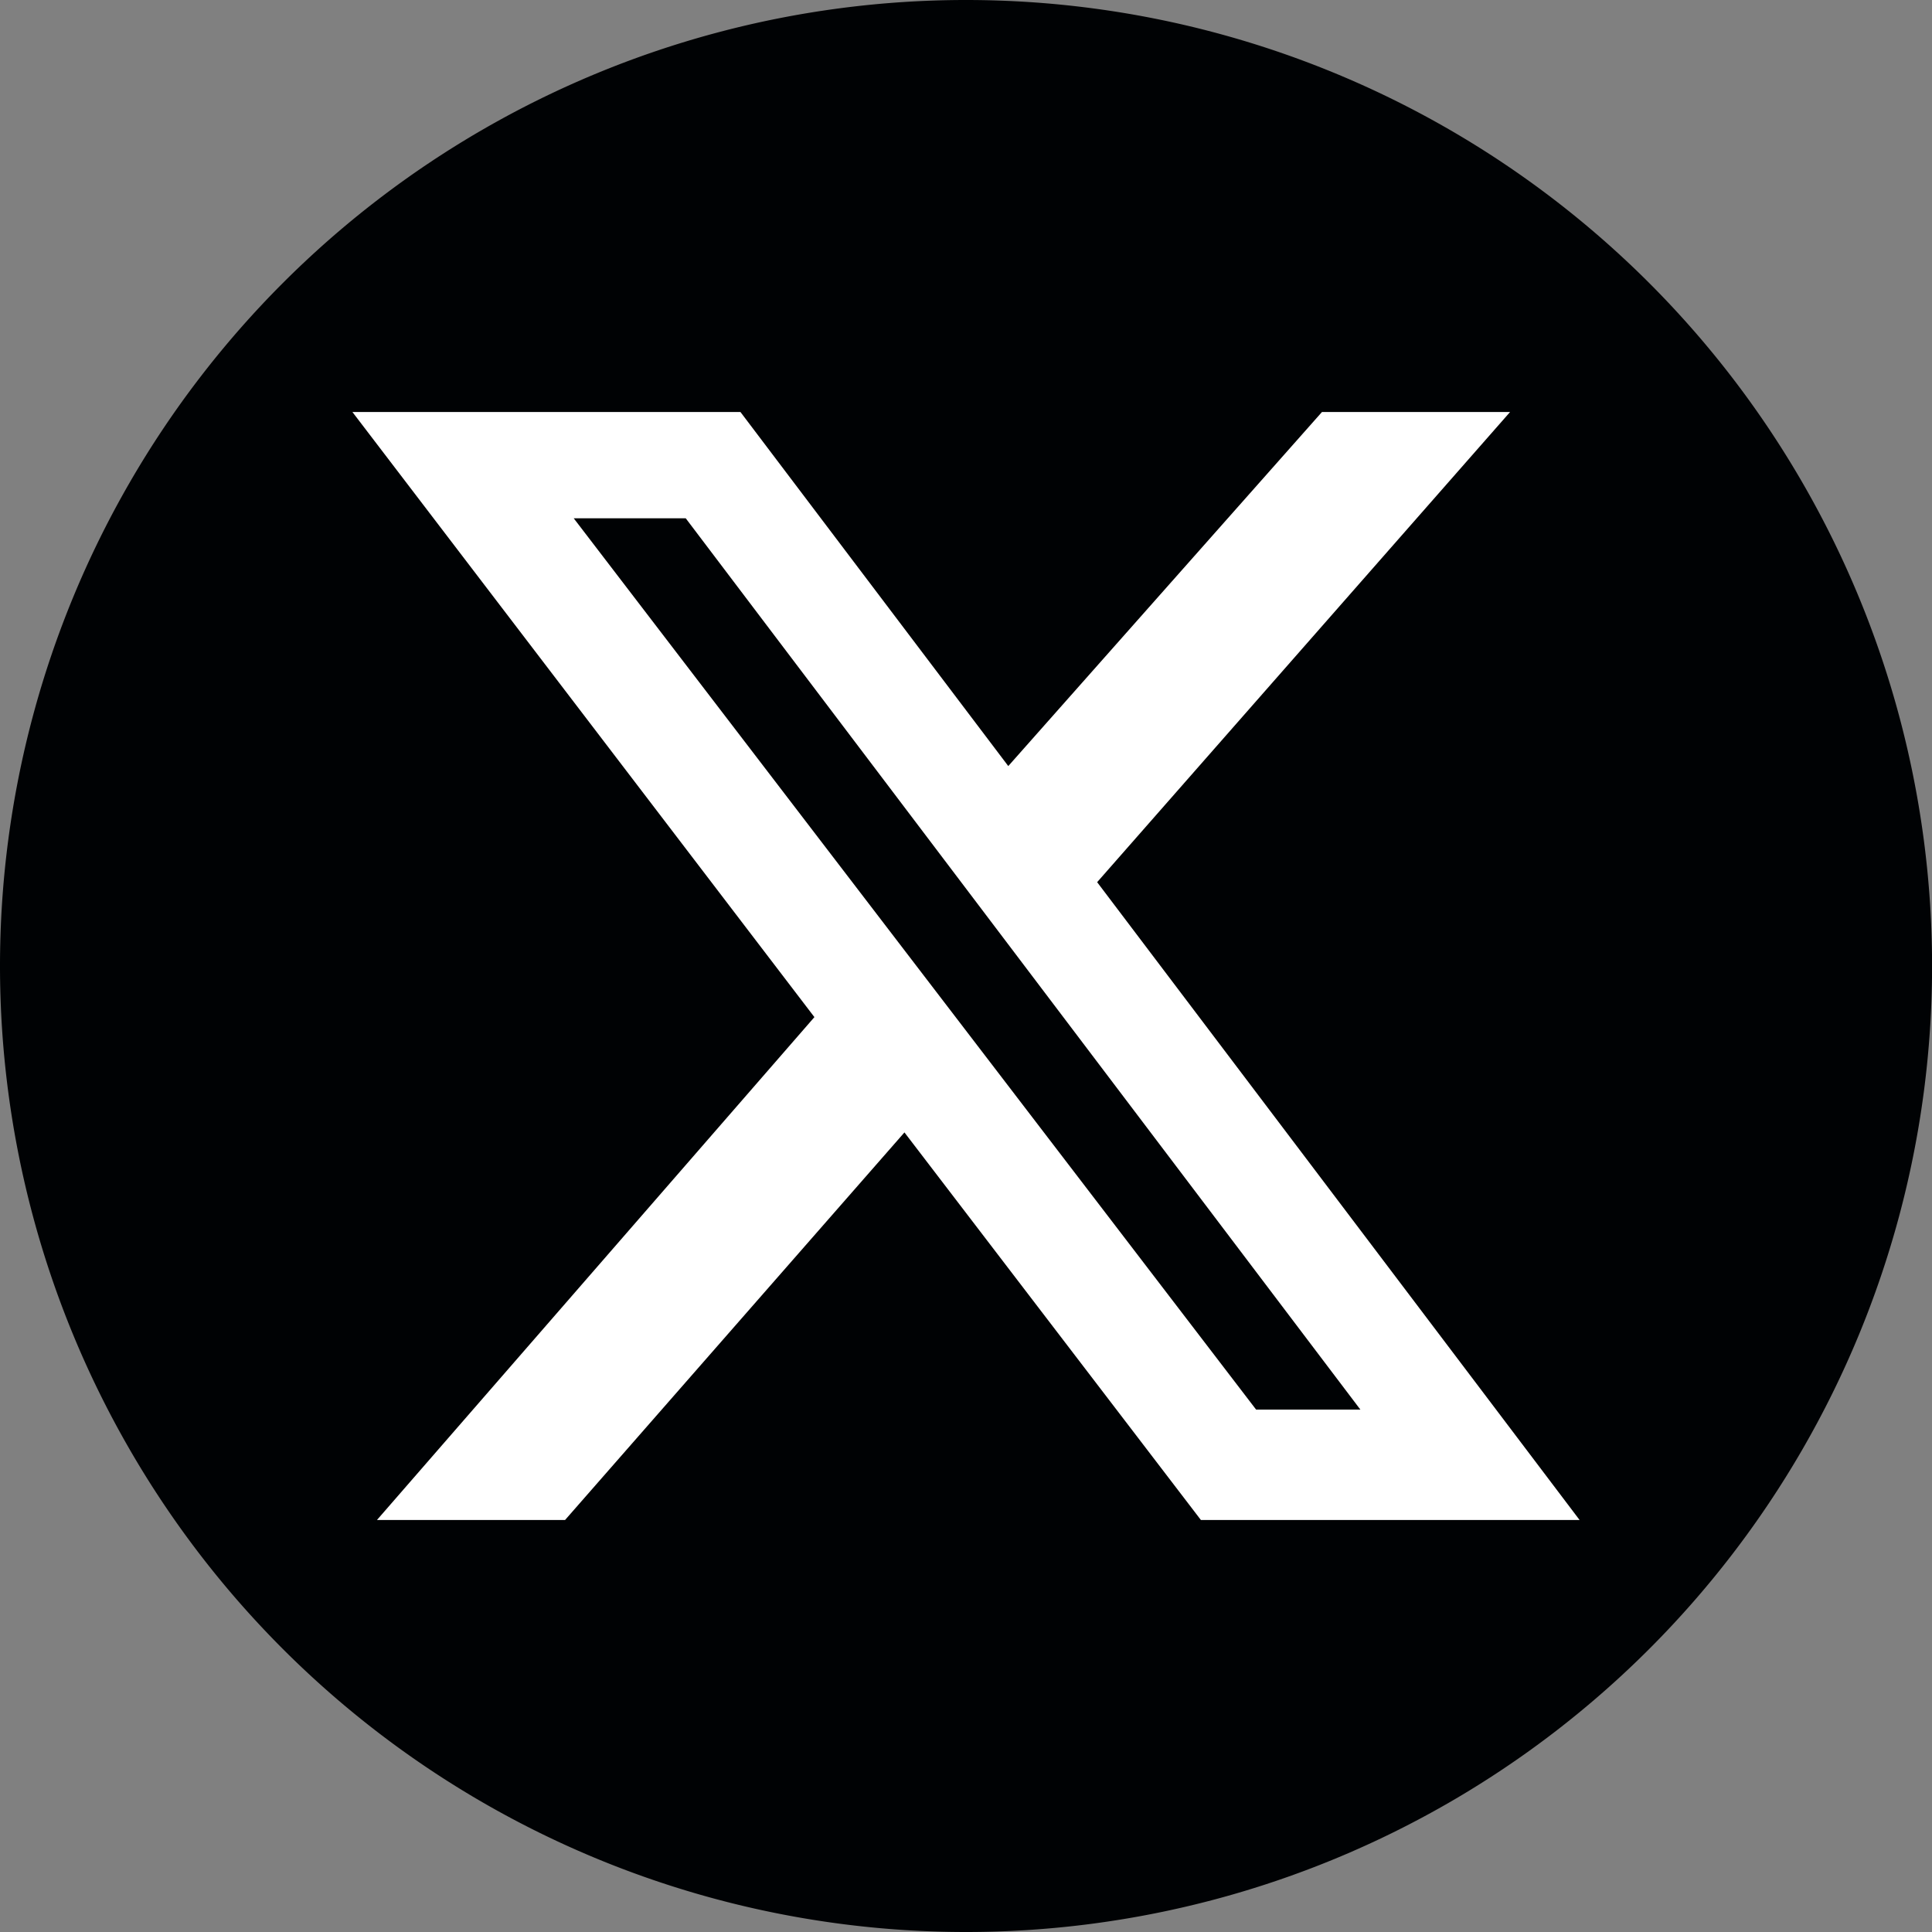 <?xml version="1.0" encoding="UTF-8" standalone="no"?>
<svg
   width="26.458mm"
   height="26.458mm"
   viewBox="0 0 26.458 26.458"
   version="1.1"
   id="svg8"
   inkscape:version="1.3 (0e150ed6c4, 2023-07-21)"
   sodipodi:docname="x.svg"
   xmlns:inkscape="http://www.inkscape.org/namespaces/inkscape"
   xmlns:sodipodi="http://sodipodi.sourceforge.net/DTD/sodipodi-0.dtd"
   xmlns="http://www.w3.org/2000/svg"
   xmlns:svg="http://www.w3.org/2000/svg"
   xmlns:rdf="http://www.w3.org/1999/02/22-rdf-syntax-ns#"
   xmlns:cc="http://creativecommons.org/ns#"
   xmlns:dc="http://purl.org/dc/elements/1.1/">
  <rect x="0" y="0" width="26.458" height="26.458" fill="#808080" stroke="none"/>
  <defs
     id="defs2">
    <style
       id="style12">.cls-1{fill:url(#linear-gradient);}</style>
    <linearGradient
       gradientUnits="userSpaceOnUse"
       gradientTransform="matrix(0.265,0,0,-0.265,185.142,217.794)"
       y2="763.896"
       x2="-430.541"
       y1="761.811"
       x1="-285.788"
       id="linear-gradient">
      <stop
         id="stop16"
         stop-color="#eea816"
         offset="0" />
      <stop
         id="stop20"
         stop-color="#e65a3d"
         offset="1" />
    </linearGradient>
  </defs>
  <sodipodi:namedview
     id="base"
     pagecolor="#ffffff"
     bordercolor="#666666"
     borderopacity="1.0"
     inkscape:pageopacity="0.0"
     inkscape:pageshadow="2"
     inkscape:zoom="1.979899"
     inkscape:cx="-6.5659915"
     inkscape:cy="126.01653"
     inkscape:document-units="mm"
     inkscape:current-layer="layer1"
     inkscape:document-rotation="0"
     showgrid="false"
     inkscape:window-width="1920"
     inkscape:window-height="991"
     inkscape:window-x="-9"
     inkscape:window-y="-9"
     inkscape:window-maximized="1"
     inkscape:showpageshadow="2"
     inkscape:pagecheckerboard="0"
     inkscape:deskcolor="#d1d1d1" />
  <g
     inkscape:label="Layer 1"
     inkscape:groupmode="layer"
     id="layer1"
     transform="translate(-10.583,-3.78)">
    <path
       id="path10"
       style="fill:#000204;fill-rule:evenodd;stroke-width:0.386;fill-opacity:1"
       d="M 37.042,17.009 A 13.229,13.229 0 0 1 23.813,30.238 13.229,13.229 0 0 1 10.583,17.009 13.229,13.229 0 0 1 23.813,3.78 13.229,13.229 0 0 1 37.042,17.009 Z" />
    <path
       d="m 28.687,9.422 h 2.576 l -5.655,6.439 6.607,8.735 H 27.029 l -4.06,-5.308 -4.648,5.308 h -2.576 l 5.991,-6.887 -6.327,-8.287 h 5.314 l 3.668,4.849 z M 27.785,23.084 h 1.428 L 19.974,10.878 h -1.534 z"
       id="path1"
       style="fill:#ffffff;fill-opacity:1;stroke-width:0.056" />
  </g>
</svg>

